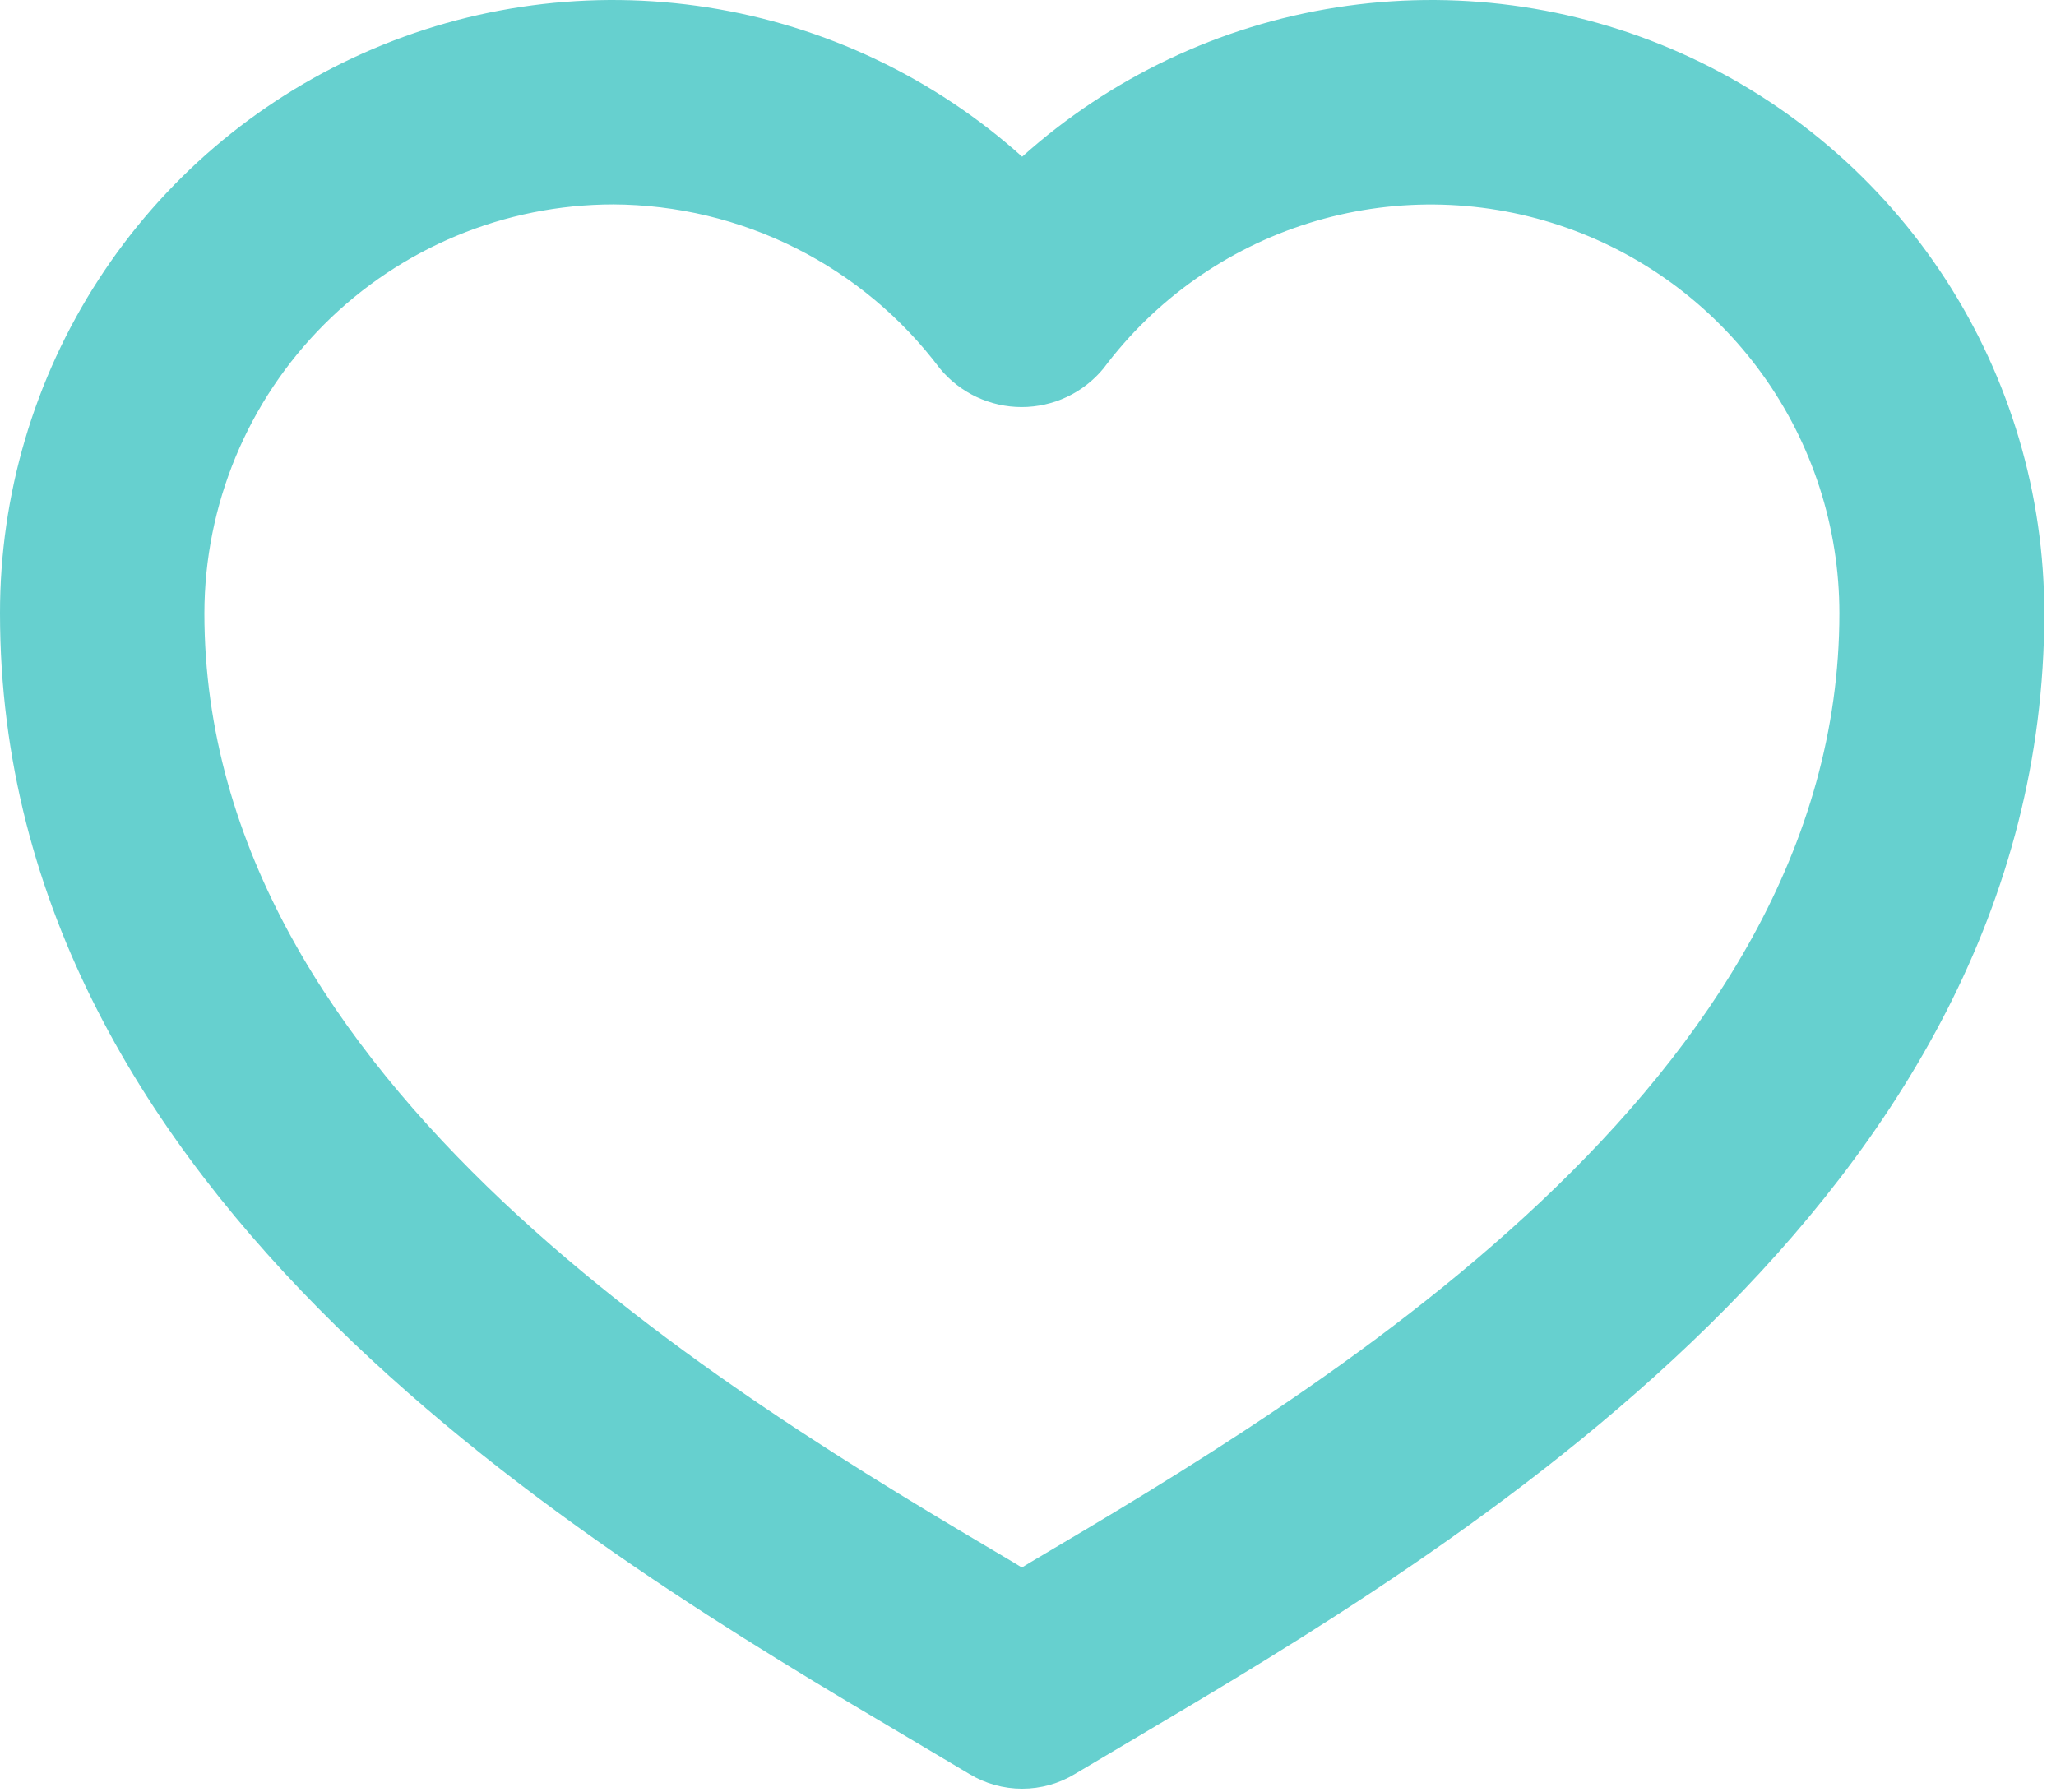 <svg width="78" height="68" viewBox="0 0 78 68" fill="none" xmlns="http://www.w3.org/2000/svg">
<path d="M38.778 67.86C38.073 67.86 37.381 67.668 36.778 67.303L34.501 65.951C22.445 58.815 6.25685e-06 45.541 6.25685e-06 23.267C-0.003 18.774 1.295 14.377 3.739 10.606C6.182 6.836 9.665 3.854 13.768 2.022C17.87 0.189 22.415 -0.415 26.853 0.281C31.292 0.977 35.434 2.945 38.778 5.945C42.122 2.945 46.263 0.977 50.702 0.281C55.14 -0.415 59.686 0.189 63.788 2.022C67.89 3.854 71.373 6.836 73.817 10.606C76.26 14.377 77.558 18.774 77.555 23.267C77.555 45.541 55.11 58.815 43.057 65.951L40.777 67.303C40.174 67.668 39.483 67.86 38.778 67.86ZM23.266 7.755C19.153 7.759 15.21 9.395 12.302 12.303C9.394 15.211 7.759 19.154 7.754 23.267C7.754 41.12 27.72 52.928 38.446 59.272L38.768 59.468L39.09 59.272C49.816 52.928 69.782 41.12 69.782 23.267C69.783 20.011 68.759 16.836 66.855 14.195C64.95 11.553 62.263 9.579 59.173 8.551C56.083 7.523 52.748 7.494 49.641 8.469C46.533 9.443 43.812 11.371 41.862 13.98C41.485 14.437 41.011 14.806 40.475 15.059C39.939 15.311 39.353 15.443 38.76 15.443C38.167 15.443 37.581 15.311 37.045 15.059C36.508 14.806 36.035 14.437 35.657 13.98C34.212 12.056 32.342 10.493 30.192 9.414C28.042 8.334 25.672 7.766 23.266 7.755Z" fill="#66D0CF"/>
</svg>
